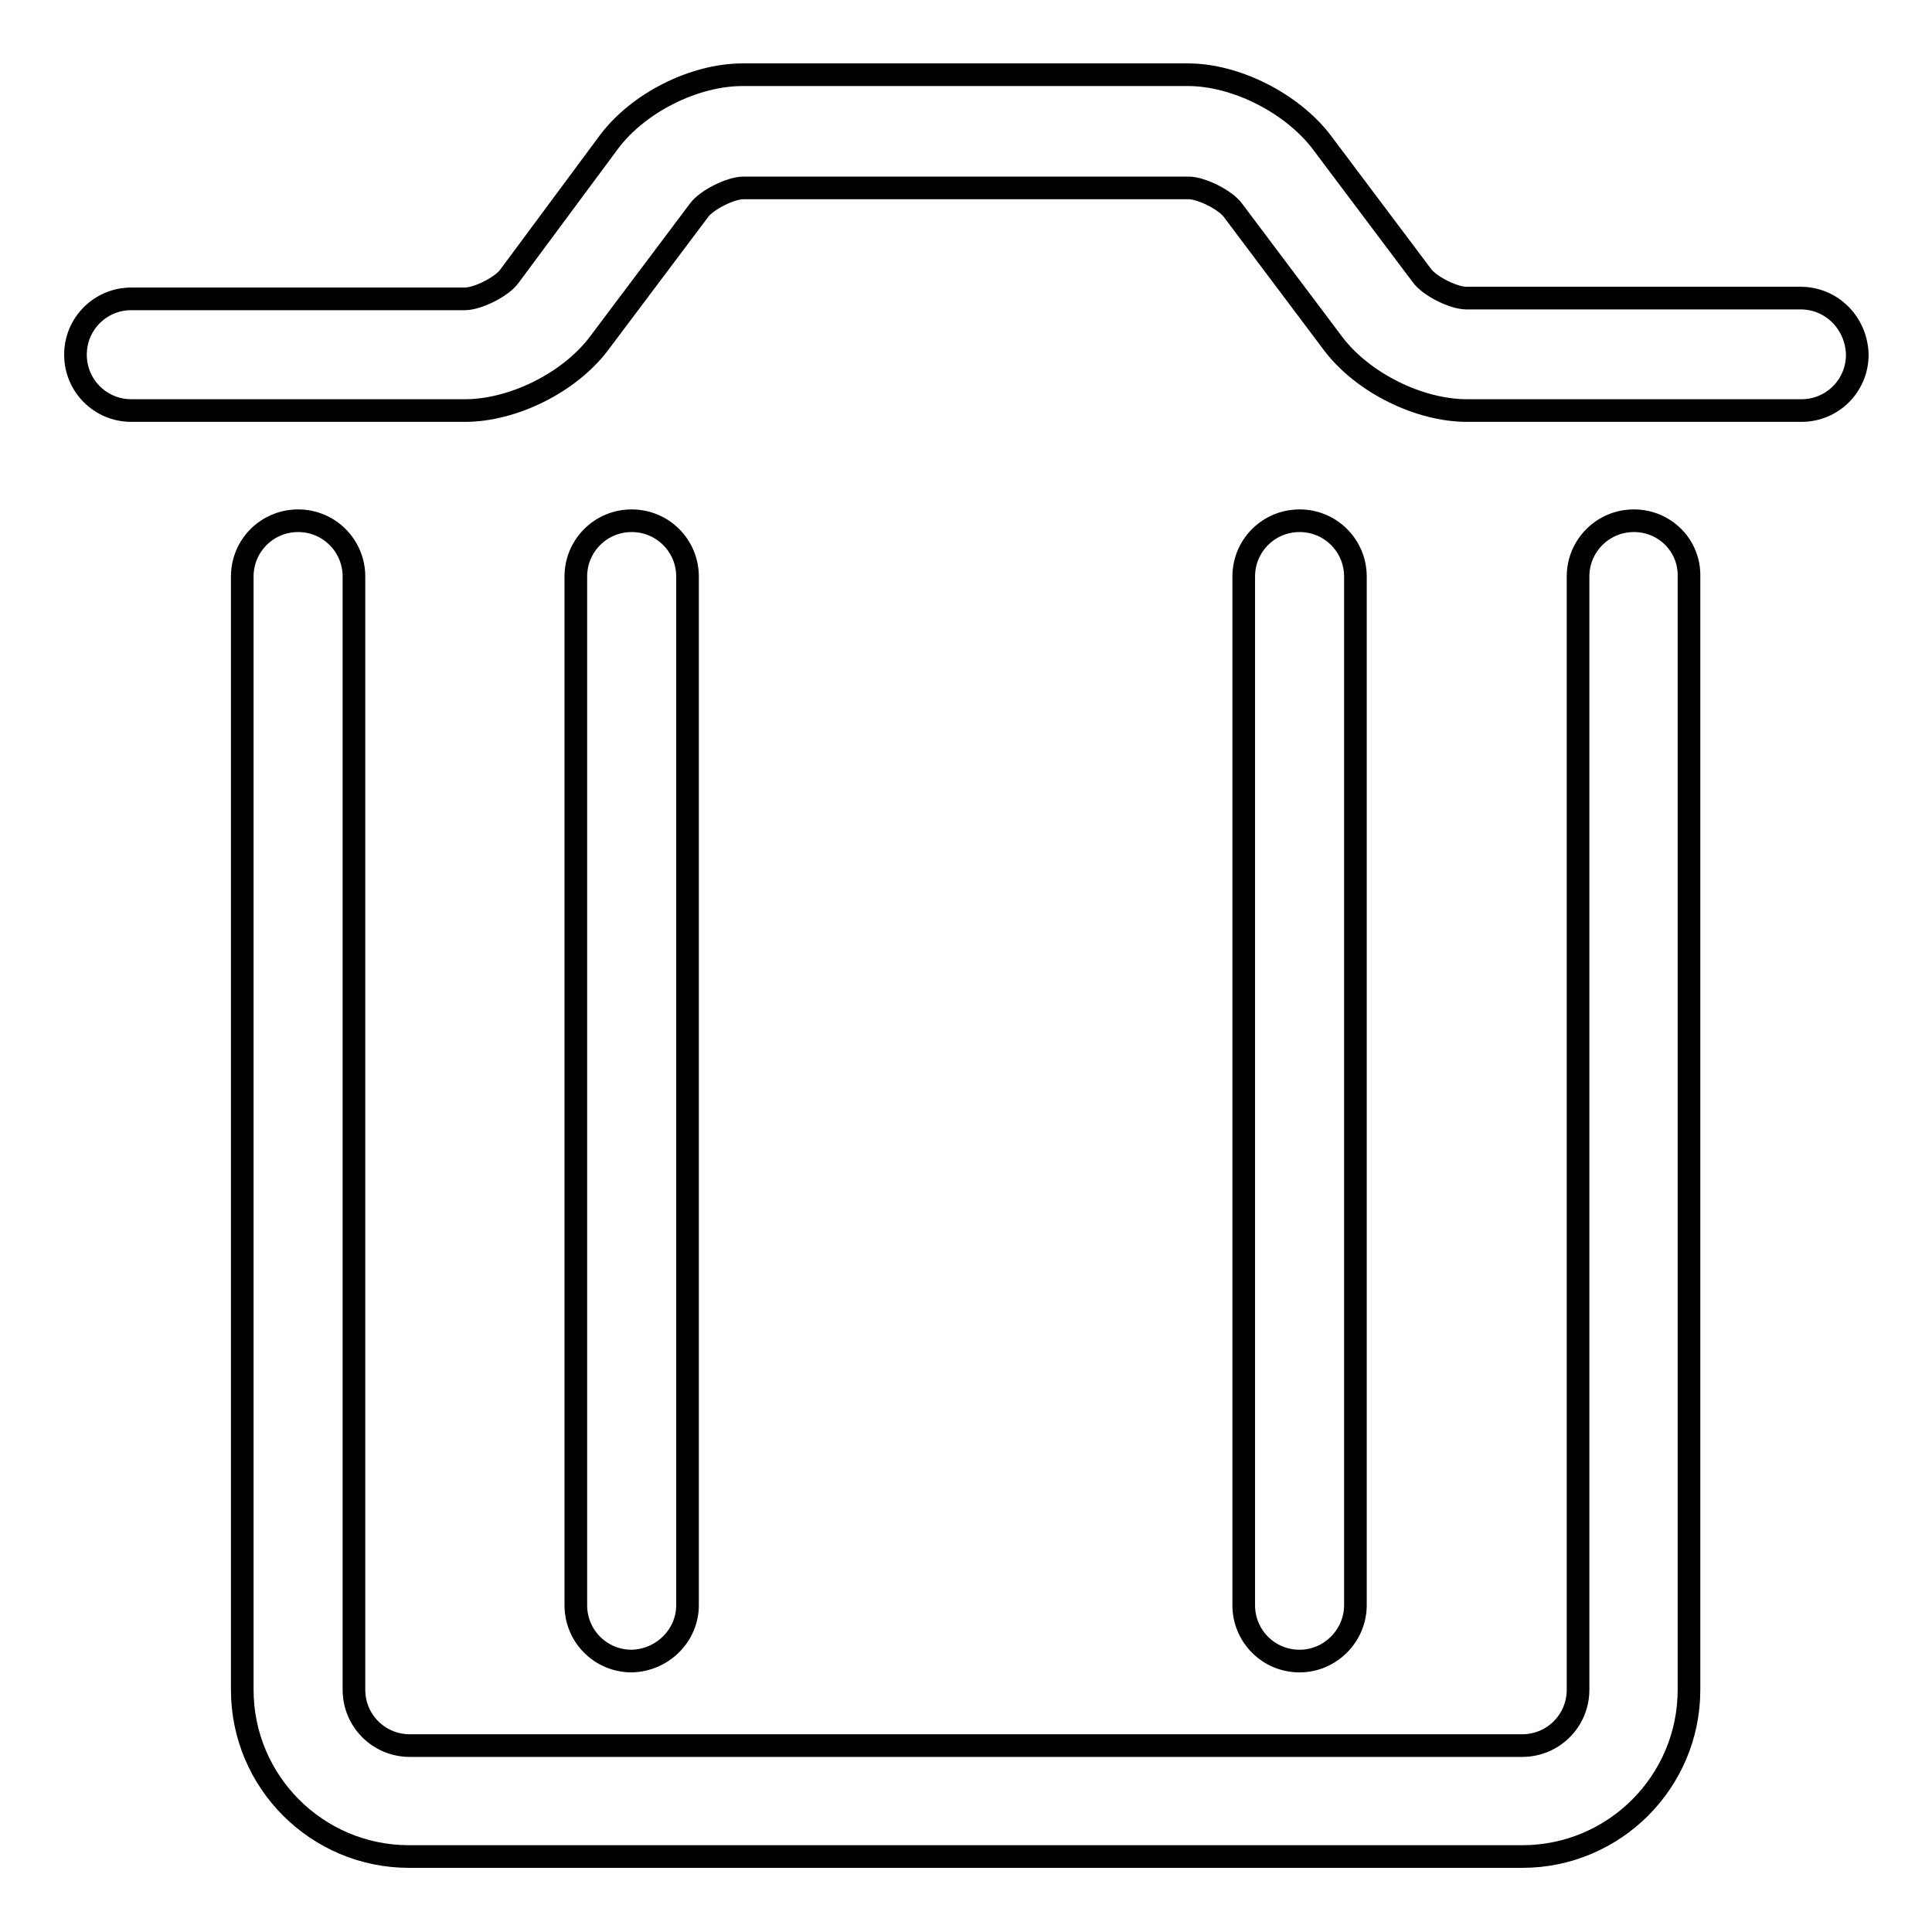 <?xml version="1.0" encoding="utf-8"?>
<!-- Svg Vector Icons : http://www.onlinewebfonts.com/icon -->
<!DOCTYPE svg PUBLIC "-//W3C//DTD SVG 1.1//EN" "http://www.w3.org/Graphics/SVG/1.1/DTD/svg11.dtd">
<svg version="1.1" xmlns="http://www.w3.org/2000/svg" xmlns:xlink="http://www.w3.org/1999/xlink" x="0px" y="0px" viewBox="0 0 256 256" enable-background="new 0 0 256 256" xml:space="preserve">
<g><g><path stroke-width="3" fill-opacity="0" stroke="#000000"  d="M10.4,124.9"/><path stroke-width="3" fill-opacity="0" stroke="#000000"  d="M216.5,69c-4.1,0-7.4,3.3-7.4,7.4v147.5c0,4.1-3.3,7.4-7.4,7.4H54.3c-4.1,0-7.4-3.3-7.4-7.4V76.4c0-4.1-3.3-7.4-7.4-7.4c-4.1,0-7.4,3.3-7.4,7.4v147.5c0,12.2,9.9,22.1,22.1,22.1h147.5c12.2,0,22.1-9.9,22.1-22.1V76.4C223.9,72.3,220.6,69,216.5,69z M91.1,212.7V76.4c0-4.1-3.3-7.4-7.4-7.4c-4.1,0-7.4,3.3-7.4,7.4v136.3c0,4.1,3.3,7.4,7.4,7.4C87.8,220,91.1,216.7,91.1,212.7z M179.6,212.7V76.4c0-4.1-3.3-7.4-7.4-7.4s-7.4,3.3-7.4,7.4v136.3c0,4.1,3.3,7.4,7.4,7.4S179.6,216.7,179.6,212.7z M238.6,39.5h-44.3c-1.7,0-4.9-1.6-5.9-3l-13.3-17.7c-3.9-5.1-11.3-8.9-17.7-8.9h-59c-6.4,0-13.8,3.7-17.7,8.9L67.5,36.6c-1,1.4-4.2,3-5.9,3H17.4c-4.1,0-7.4,3.3-7.4,7.4s3.3,7.4,7.4,7.4h44.2c6.4,0,13.8-3.7,17.7-8.8l13.3-17.7c1-1.4,4.2-3,5.9-3h59c1.7,0,4.9,1.6,5.9,3l13.3,17.7c3.9,5.1,11.3,8.8,17.7,8.8h44.3c4.1,0,7.4-3.3,7.4-7.4C246,42.8,242.7,39.5,238.6,39.5z"/></g></g>
</svg>